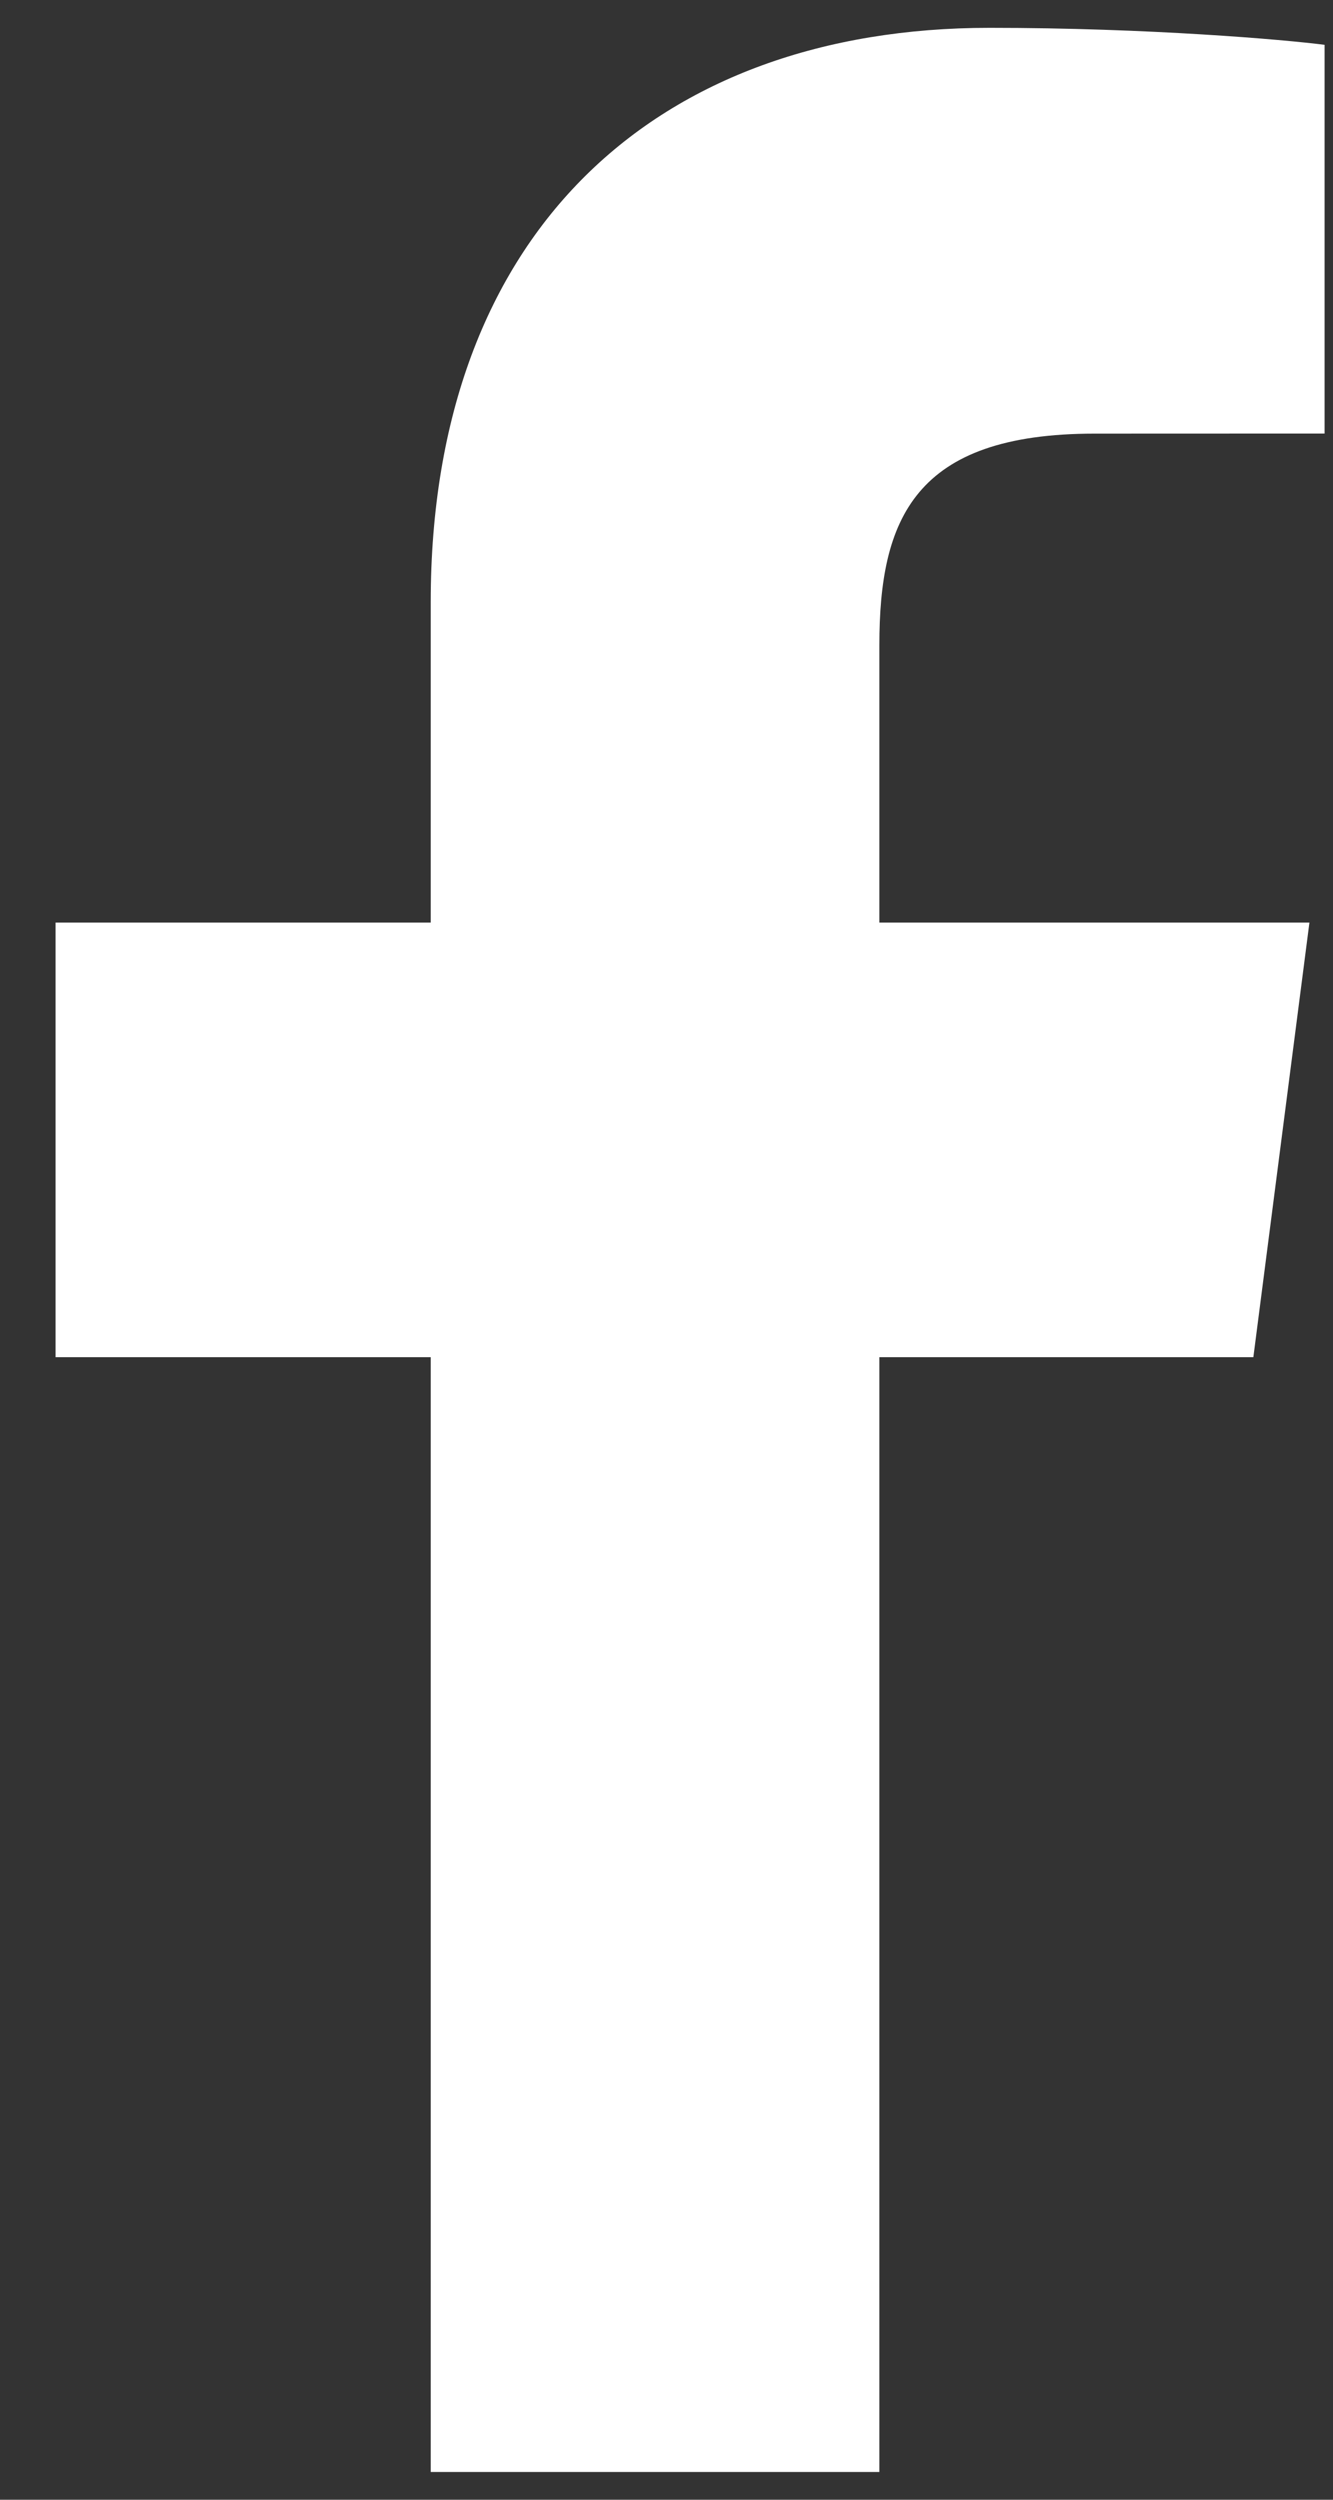 <svg width="16" height="30" viewBox="0 0 16 30" fill="none" xmlns="http://www.w3.org/2000/svg">
<rect x="0" y="0" width="16" height="30" fill="#333333" stroke="none"/>
<path d="M10.555 29.667V16.288H15.044L15.717 11.072H10.555V7.743C10.555 6.233 10.972 5.204 13.139 5.204L15.899 5.203V0.538C15.422 0.476 13.784 0.334 11.877 0.334C7.895 0.334 5.17 2.764 5.17 7.226V11.072H0.667V16.288H5.17V29.667H10.555Z" fill="white"/>
</svg>
